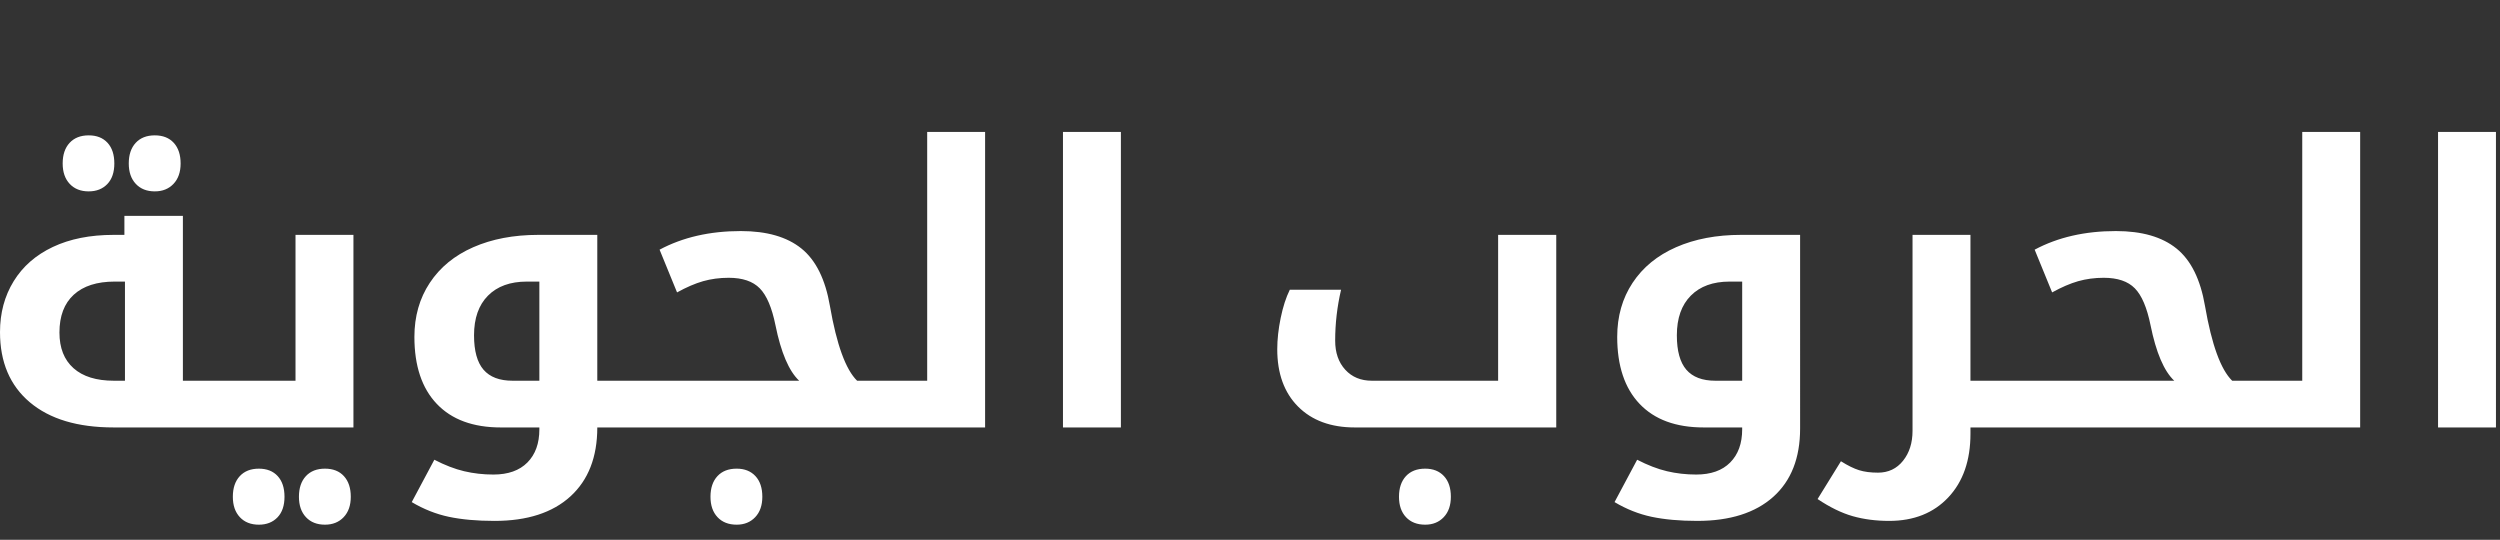 <?xml version="1.0" encoding="utf-8"?>
<!-- Generator: Adobe Illustrator 16.0.0, SVG Export Plug-In . SVG Version: 6.00 Build 0)  -->
<!DOCTYPE svg PUBLIC "-//W3C//DTD SVG 1.1//EN" "http://www.w3.org/Graphics/SVG/1.1/DTD/svg11.dtd">
<svg version="1.1" id="Layer_1" xmlns="http://www.w3.org/2000/svg" xmlns:xlink="http://www.w3.org/1999/xlink" x="0px" y="0px"
	 width="440px" height="95px" viewBox="0 0 440 95" enable-background="new 0 0 440 95" xml:space="preserve">
<rect x="0" y="0" width="440" height="95" fill="#333333" stroke="none"/>
<path fill="#FFFFFF" d="M429.096,75.229h10.192V23.221h-10.192V75.229z M415.388,75.229V23.221h-10.192v43.787h-8.559
	c-0.222,0-0.334,0.089-0.334,0.266v7.621c0,0.224,0.112,0.335,0.334,0.335H415.388z M397.307,75.229
	c0.244,0,0.367-0.111,0.367-0.335v-7.621c0-0.177-0.123-0.266-0.367-0.266h-4.445c-2.008-1.962-3.601-6.34-4.779-13.138
	c-0.805-4.7-2.475-8.075-5.018-10.127c-2.536-2.05-6.092-3.075-10.659-3.075c-5.462,0-10.228,1.093-14.307,3.276l3.075,7.521
	c1.649-0.913,3.176-1.571,4.579-1.974c1.403-0.398,2.909-0.6,4.512-0.6c2.427,0,4.252,0.617,5.465,1.855
	c1.214,1.235,2.134,3.392,2.759,6.467c0.979,4.835,2.372,8.1,4.178,9.794h-27.643c-0.223,0-0.335,0.089-0.335,0.266v7.621
	c0,0.224,0.112,0.335,0.335,0.335H397.307z M346.8,67.008v-25.67h-10.194v34.494c0,2.118-0.557,3.87-1.672,5.266
	c-1.113,1.393-2.585,2.089-4.409,2.089c-1.294,0-2.404-0.146-3.328-0.435c-0.924-0.289-1.989-0.814-3.192-1.572l-4.11,6.652
	c2.161,1.448,4.216,2.451,6.167,3.01c1.95,0.555,4.094,0.835,6.434,0.835c4.345,0,7.815-1.382,10.413-4.146
	c2.596-2.762,3.893-6.495,3.893-11.197v-1.103h8.893c0.223,0,0.333-0.111,0.333-0.335v-7.621c0-0.177-0.11-0.266-0.333-0.266H346.8z
	 M301.909,67.008c-2.295,0-3.998-0.646-5.113-1.938c-1.113-1.293-1.67-3.311-1.67-6.051c0-3.008,0.819-5.335,2.457-6.984
	c1.635-1.651,3.914-2.476,6.835-2.476h2.206v17.449H301.909z M312.089,87.447c3.152-2.819,4.729-6.825,4.729-12.017V41.337h-10.395
	c-4.325,0-8.134,0.723-11.432,2.171c-3.299,1.448-5.85,3.539-7.656,6.27c-1.805,2.728-2.707,5.899-2.707,9.507
	c0,5.103,1.314,9.037,3.945,11.801c2.628,2.763,6.383,4.144,11.265,4.144h6.785v0.335c0,2.474-0.703,4.417-2.108,5.832
	c-1.4,1.416-3.396,2.122-5.979,2.122c-1.783,0-3.502-0.194-5.149-0.584c-1.648-0.39-3.397-1.065-5.248-2.022l-3.979,7.455
	c2.094,1.247,4.273,2.109,6.535,2.59c2.263,0.478,4.944,0.719,8.04,0.719C304.483,91.676,308.935,90.265,312.089,87.447
	 M254.096,91.022c0.836-0.879,1.255-2.077,1.255-3.592c0-1.561-0.409-2.774-1.222-3.644c-0.814-0.87-1.911-1.303-3.292-1.303
	c-1.448,0-2.58,0.438-3.395,1.319c-0.811,0.88-1.22,2.09-1.22,3.627c0,1.515,0.412,2.713,1.236,3.592
	c0.827,0.88,1.952,1.321,3.378,1.321C252.174,92.344,253.26,91.902,254.096,91.022 M273.9,75.229V41.337h-10.229v25.67h-22.229
	c-1.938,0-3.498-0.646-4.678-1.938c-1.183-1.293-1.773-2.997-1.773-5.114c0-3.01,0.346-5.993,1.036-8.959h-9.022
	c-0.67,1.359-1.206,3.014-1.606,4.965c-0.399,1.95-0.602,3.783-0.602,5.498c0,4.277,1.22,7.643,3.661,10.095
	c2.44,2.449,5.766,3.676,9.979,3.676H273.9z M187.083,75.229h10.195V23.221h-10.195V75.229z M173.377,75.229V23.221h-10.193v43.787
	h-8.558c-0.222,0-0.334,0.089-0.334,0.266v7.621c0,0.224,0.112,0.335,0.334,0.335H173.377z M132.916,91.022
	c0.835-0.879,1.254-2.077,1.254-3.592c0-1.561-0.407-2.774-1.219-3.644c-0.814-0.87-1.912-1.303-3.292-1.303
	c-1.45,0-2.581,0.438-3.393,1.319c-0.814,0.88-1.221,2.09-1.221,3.627c0,1.515,0.412,2.713,1.238,3.592
	c0.824,0.88,1.949,1.321,3.376,1.321C130.995,92.344,132.081,91.902,132.916,91.022 M155.296,75.229
	c0.244,0,0.367-0.111,0.367-0.335v-7.621c0-0.177-0.123-0.266-0.367-0.266h-4.446c-2.005-1.962-3.599-6.34-4.78-13.138
	c-0.802-4.7-2.474-8.075-5.015-10.127c-2.539-2.05-6.094-3.075-10.662-3.075c-5.459,0-10.229,1.093-14.306,3.276l3.074,7.521
	c1.649-0.913,3.176-1.571,4.58-1.974c1.403-0.398,2.908-0.6,4.513-0.6c2.427,0,4.25,0.617,5.464,1.855
	c1.215,1.235,2.134,3.392,2.759,6.467c0.978,4.835,2.373,8.1,4.177,9.794h-27.643c-0.222,0-0.335,0.089-0.335,0.266v7.621
	c0,0.224,0.113,0.335,0.335,0.335H155.296z M90.215,67.008c-2.296,0-3.999-0.646-5.114-1.938c-1.115-1.293-1.671-3.311-1.671-6.051
	c0-3.008,0.819-5.335,2.456-6.984c1.638-1.651,3.917-2.476,6.837-2.476h2.205v17.449H90.215z M105.123,67.008v-25.67H94.729
	c-4.324,0-8.134,0.723-11.434,2.171c-3.297,1.448-5.848,3.539-7.653,6.27c-1.805,2.728-2.708,5.899-2.708,9.507
	c0,5.103,1.314,9.037,3.945,11.801c2.628,2.763,6.384,4.144,11.265,4.144h6.784v0.335c0,2.474-0.702,4.417-2.105,5.832
	c-1.403,1.416-3.398,2.122-5.981,2.122c-1.783,0-3.5-0.194-5.148-0.584c-1.65-0.39-3.4-1.065-5.249-2.022l-3.978,7.455
	c2.094,1.247,4.272,2.109,6.535,2.59c2.261,0.478,4.942,0.719,8.039,0.719c5.749,0,10.2-1.438,13.354-4.312
	c3.151-2.874,4.729-6.92,4.729-12.134h8.558c0.222,0,0.333-0.111,0.333-0.335v-7.621c0-0.177-0.112-0.266-0.333-0.266H105.123z
	 M60.484,91.022c0.835-0.879,1.253-2.077,1.253-3.592c0-1.537-0.4-2.747-1.204-3.627c-0.802-0.882-1.916-1.319-3.342-1.319
	c-1.426,0-2.547,0.438-3.36,1.319c-0.813,0.88-1.219,2.09-1.219,3.627c0,1.515,0.412,2.713,1.236,3.592
	c0.824,0.88,1.939,1.321,3.343,1.321C58.55,92.344,59.648,91.902,60.484,91.022 M48.836,91.057c0.824-0.858,1.236-2.066,1.236-3.626
	c0-1.561-0.401-2.774-1.203-3.644c-0.803-0.87-1.905-1.303-3.31-1.303c-1.426,0-2.545,0.438-3.36,1.319
	c-0.813,0.88-1.219,2.09-1.219,3.627c0,1.515,0.412,2.713,1.236,3.592c0.824,0.88,1.939,1.321,3.343,1.321
	C46.918,92.344,48.011,91.914,48.836,91.057 M62.205,75.229V41.337H52.01v25.67H40.045c-0.223,0-0.335,0.089-0.335,0.266v7.621
	c0,0.224,0.112,0.335,0.335,0.335H62.205z M30.535,32.361c0.835-0.88,1.253-2.076,1.253-3.592c0-1.539-0.402-2.747-1.204-3.627
	c-0.801-0.88-1.917-1.319-3.342-1.319c-1.427,0-2.546,0.439-3.36,1.319c-0.813,0.88-1.22,2.089-1.22,3.627
	c0,1.516,0.412,2.711,1.238,3.592c0.824,0.882,1.938,1.321,3.342,1.321C28.602,33.683,29.699,33.243,30.535,32.361 M18.886,32.395
	c0.824-0.858,1.236-2.066,1.236-3.625c0-1.56-0.4-2.776-1.203-3.644c-0.802-0.869-1.904-1.303-3.309-1.303
	c-1.426,0-2.546,0.439-3.36,1.319c-0.813,0.88-1.22,2.089-1.22,3.627c0,1.516,0.412,2.711,1.238,3.592
	c0.824,0.882,1.938,1.321,3.342,1.321C16.969,33.683,18.061,33.253,18.886,32.395 M20.056,67.008c-3.098,0-5.47-0.735-7.12-2.208
	c-1.65-1.469-2.474-3.562-2.474-6.282c0-2.896,0.842-5.115,2.524-6.652c1.683-1.537,4.083-2.307,7.203-2.307h1.805v17.449H20.056z
	 M32.189,67.008V37.994H21.894v3.344h-1.905c-4.123,0-7.682,0.707-10.68,2.123c-2.996,1.415-5.297,3.426-6.901,6.031
	C0.803,52.099,0,55.087,0,58.45c0,5.281,1.75,9.399,5.249,12.351c3.499,2.953,8.412,4.429,14.74,4.429h20.758
	c0.223,0,0.334-0.111,0.334-0.335v-7.621c0-0.177-0.112-0.266-0.334-0.266H32.189z"/>
</svg>
